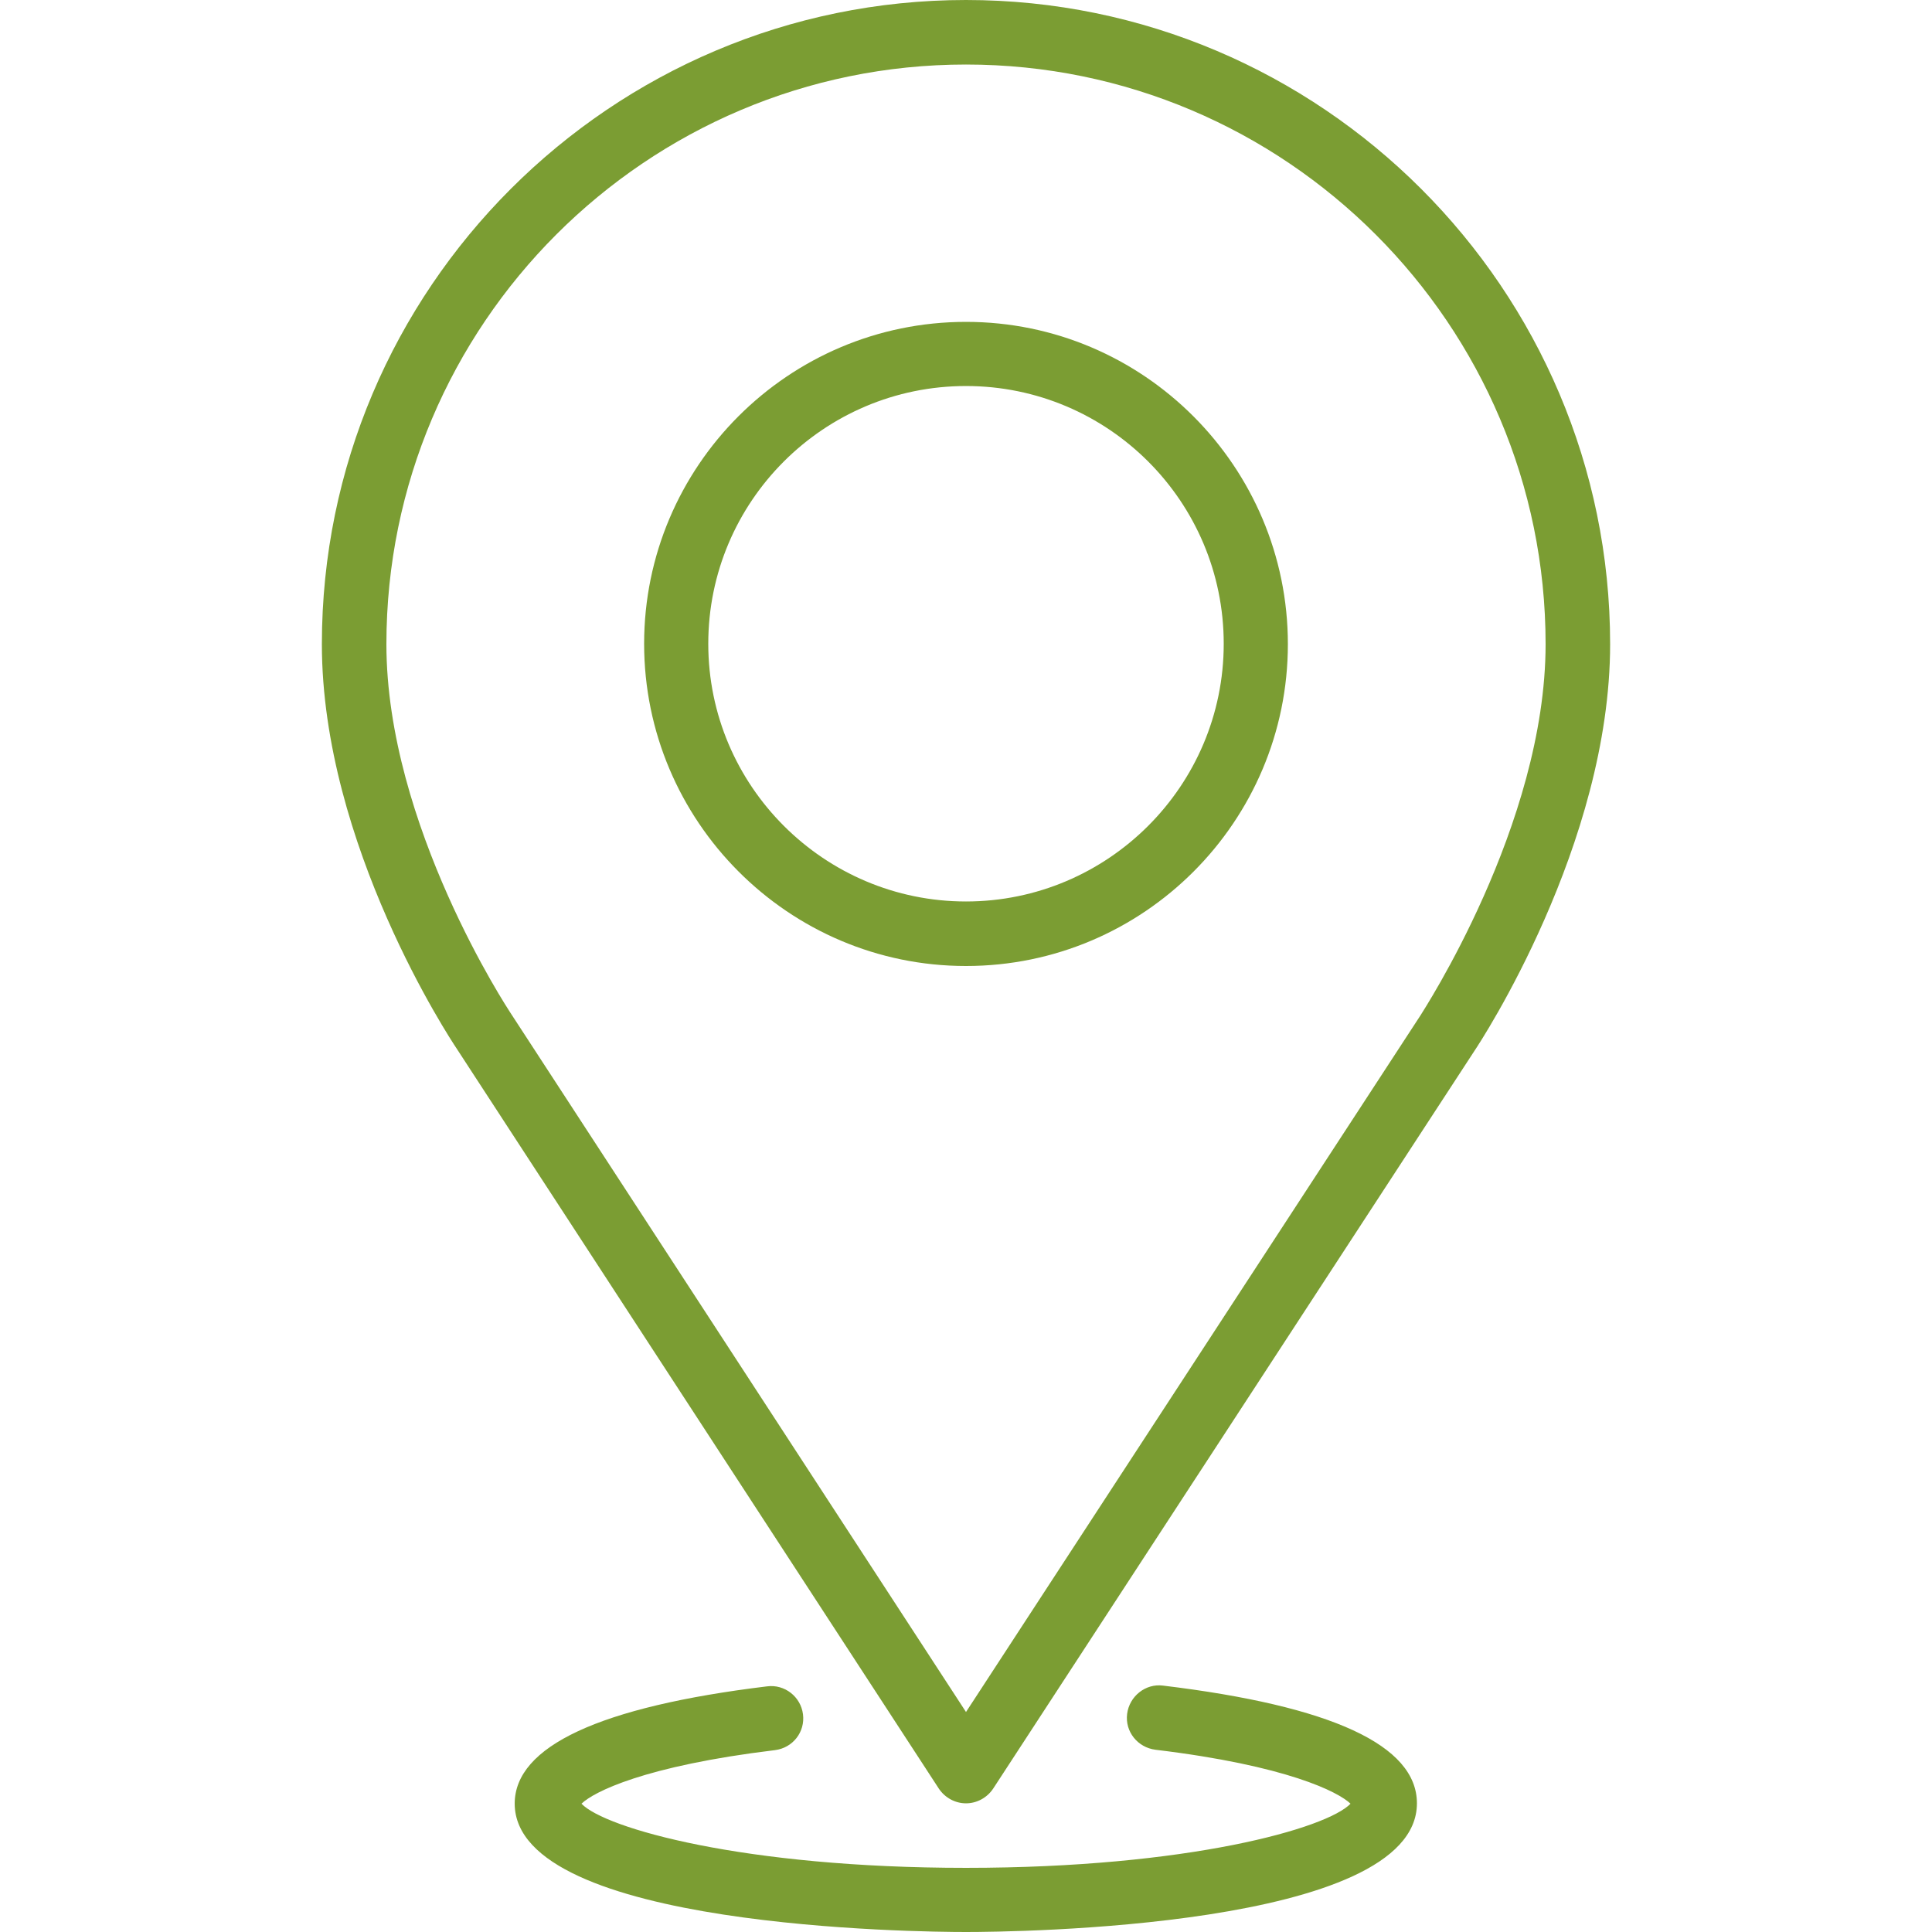 <?xml version="1.0" encoding="utf-8"?>
<!-- Generator: Adobe Illustrator 26.5.0, SVG Export Plug-In . SVG Version: 6.00 Build 0)  -->
<svg version="1.1" id="Layer_1" xmlns="http://www.w3.org/2000/svg" xmlns:xlink="http://www.w3.org/1999/xlink" x="0px" y="0px"
	 viewBox="0 0 512 512" style="enable-background:new 0 0 512 512;" xml:space="preserve">
<style type="text/css">
	.st0{fill:#7B9D33;}
</style>
<g>
	<g>
		<g>
			<path class="st0" d="M308.2,446.7c-4.6-0.6-8.9,2.8-9.5,7.5c-0.6,4.7,2.8,8.9,7.5,9.5c34.9,4.2,48.5,11.2,51.7,14.3
				c-6.2,6.5-42.9,17-101.9,17s-95.7-10.5-101.9-17c3.2-3.1,16.6-10,51.3-14.2c4.7-0.6,8-4.8,7.4-9.5c-0.6-4.7-4.9-8-9.5-7.4
				c-44.4,5.4-66.9,15.9-66.9,31.1C136.5,511,243.8,512,256,512s119.5-1,119.5-34.1C375.5,462.5,352.9,452.1,308.2,446.7z"/>
			<path class="st0" d="M256,85.3c-47.1,0-85.3,38.3-85.3,85.3S208.9,256,256,256s85.3-38.3,85.3-85.3S303.1,85.3,256,85.3z
				 M256,238.9c-37.6,0-68.3-30.6-68.3-68.3s30.6-68.3,68.3-68.3s68.3,30.6,68.3,68.3S293.6,238.9,256,238.9z"/>
			<path class="st0" d="M256,0C161.9,0,85.3,76.6,85.3,170.7c0,53.2,34.2,104.9,35.6,107L248.8,474c1.6,2.4,4.3,3.9,7.2,3.9
				s5.6-1.5,7.2-3.9l127.6-195.6c1.5-2.2,35.9-54.6,35.9-107.7C426.7,76.6,350.1,0,256,0z M376.5,269L256,453.7L135.2,268.3
				c-0.3-0.5-32.8-49.6-32.8-97.6C102.4,86,171.3,17.1,256,17.1S409.6,86,409.6,170.7C409.6,218.6,376.8,268.4,376.5,269z"/>
		</g>
	</g>
</g>
</svg>

